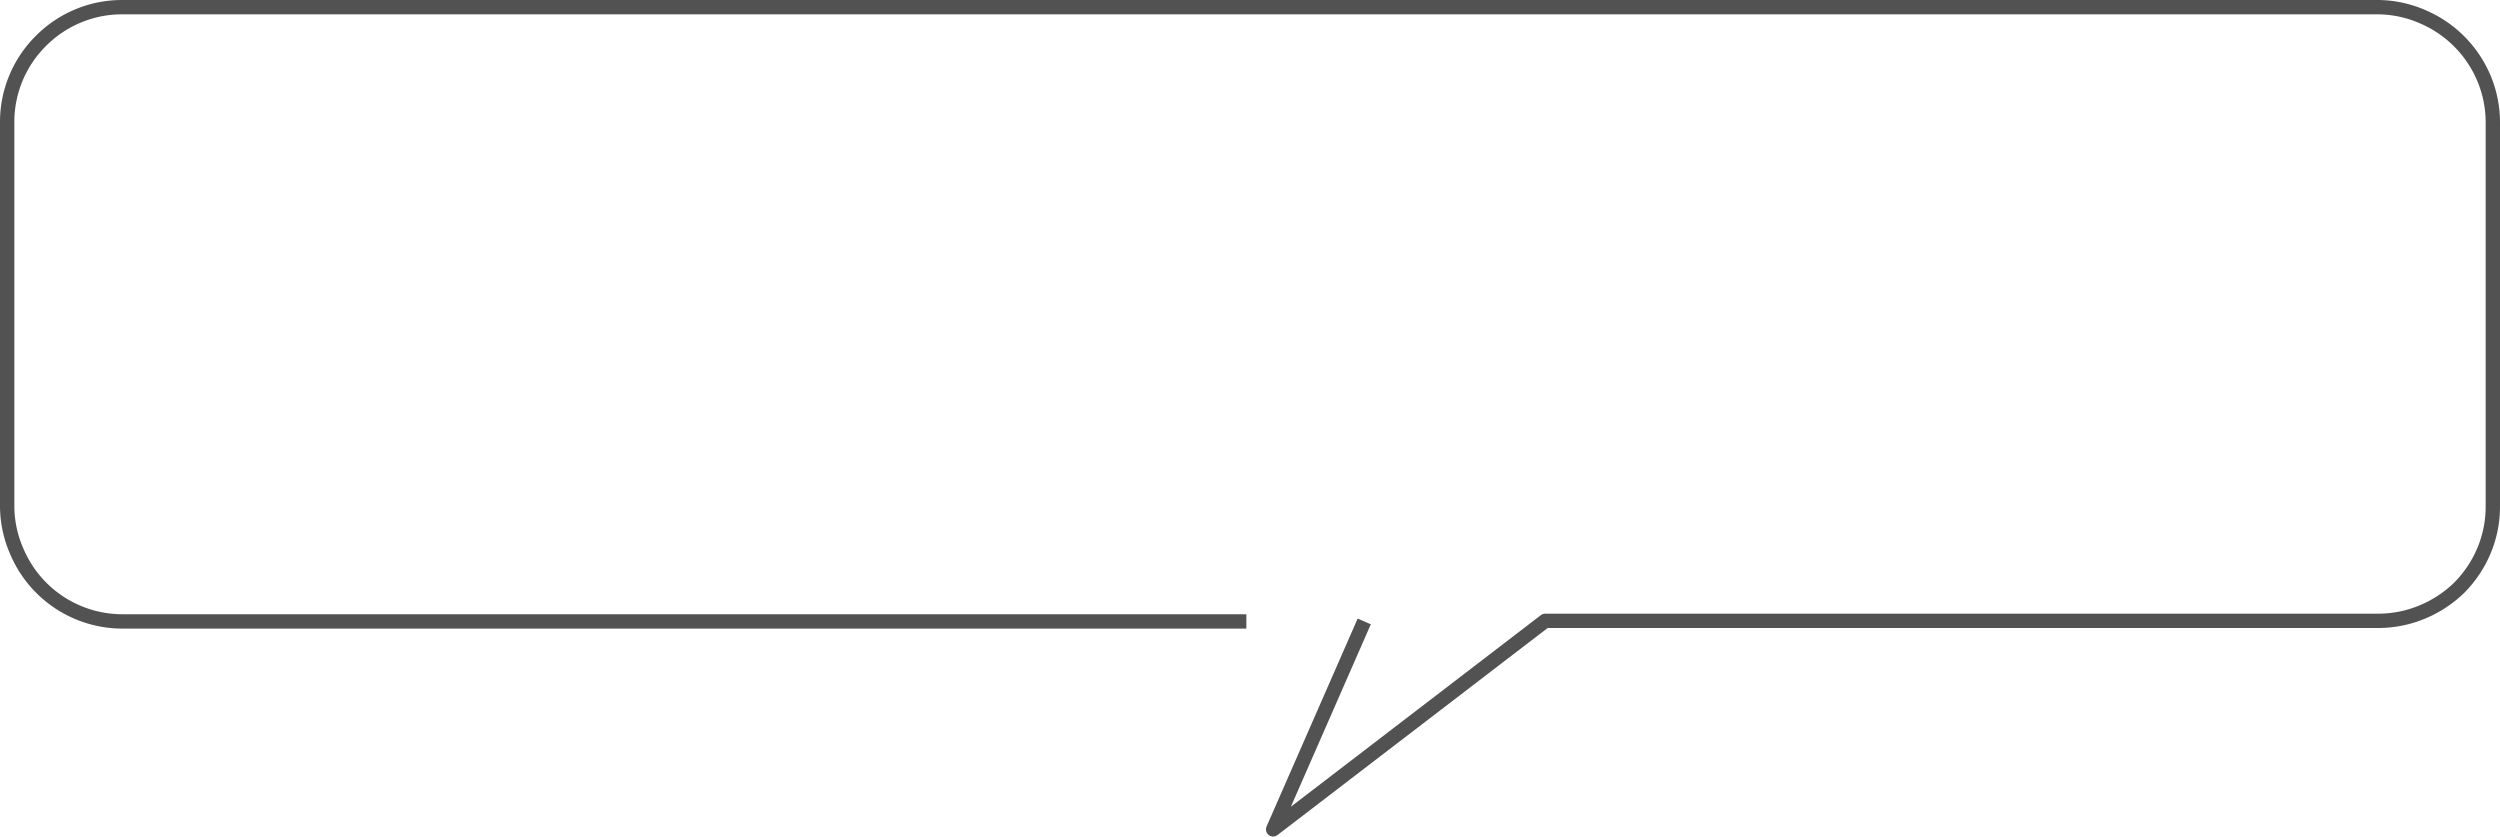 <svg xmlns="http://www.w3.org/2000/svg" viewBox="0 0 261.5 87.5"><defs><style>.cls-1{fill:none;stroke:#525252;stroke-linejoin:round;stroke-width:1.5px;}</style></defs><g id="Layer_2" data-name="Layer 2"><g id="レイヤー_1" data-name="レイヤー 1"><path class="cls-1" d="M130.37,65H12.75a12,12,0,0,1-11-7.34A11.87,11.87,0,0,1,.75,53V12.75A11.95,11.95,0,0,1,4.28,4.28,11.95,11.95,0,0,1,12.75.75h236a11.87,11.87,0,0,1,4.66,1,12.08,12.08,0,0,1,6.39,6.39,11.9,11.9,0,0,1,.95,4.66V53a11.87,11.87,0,0,1-.95,4.66,12.18,12.18,0,0,1-2.57,3.82A12.33,12.33,0,0,1,253.41,64a12,12,0,0,1-4.66.94H161.63L133.17,86.75,142.7,65"/></g></g></svg>